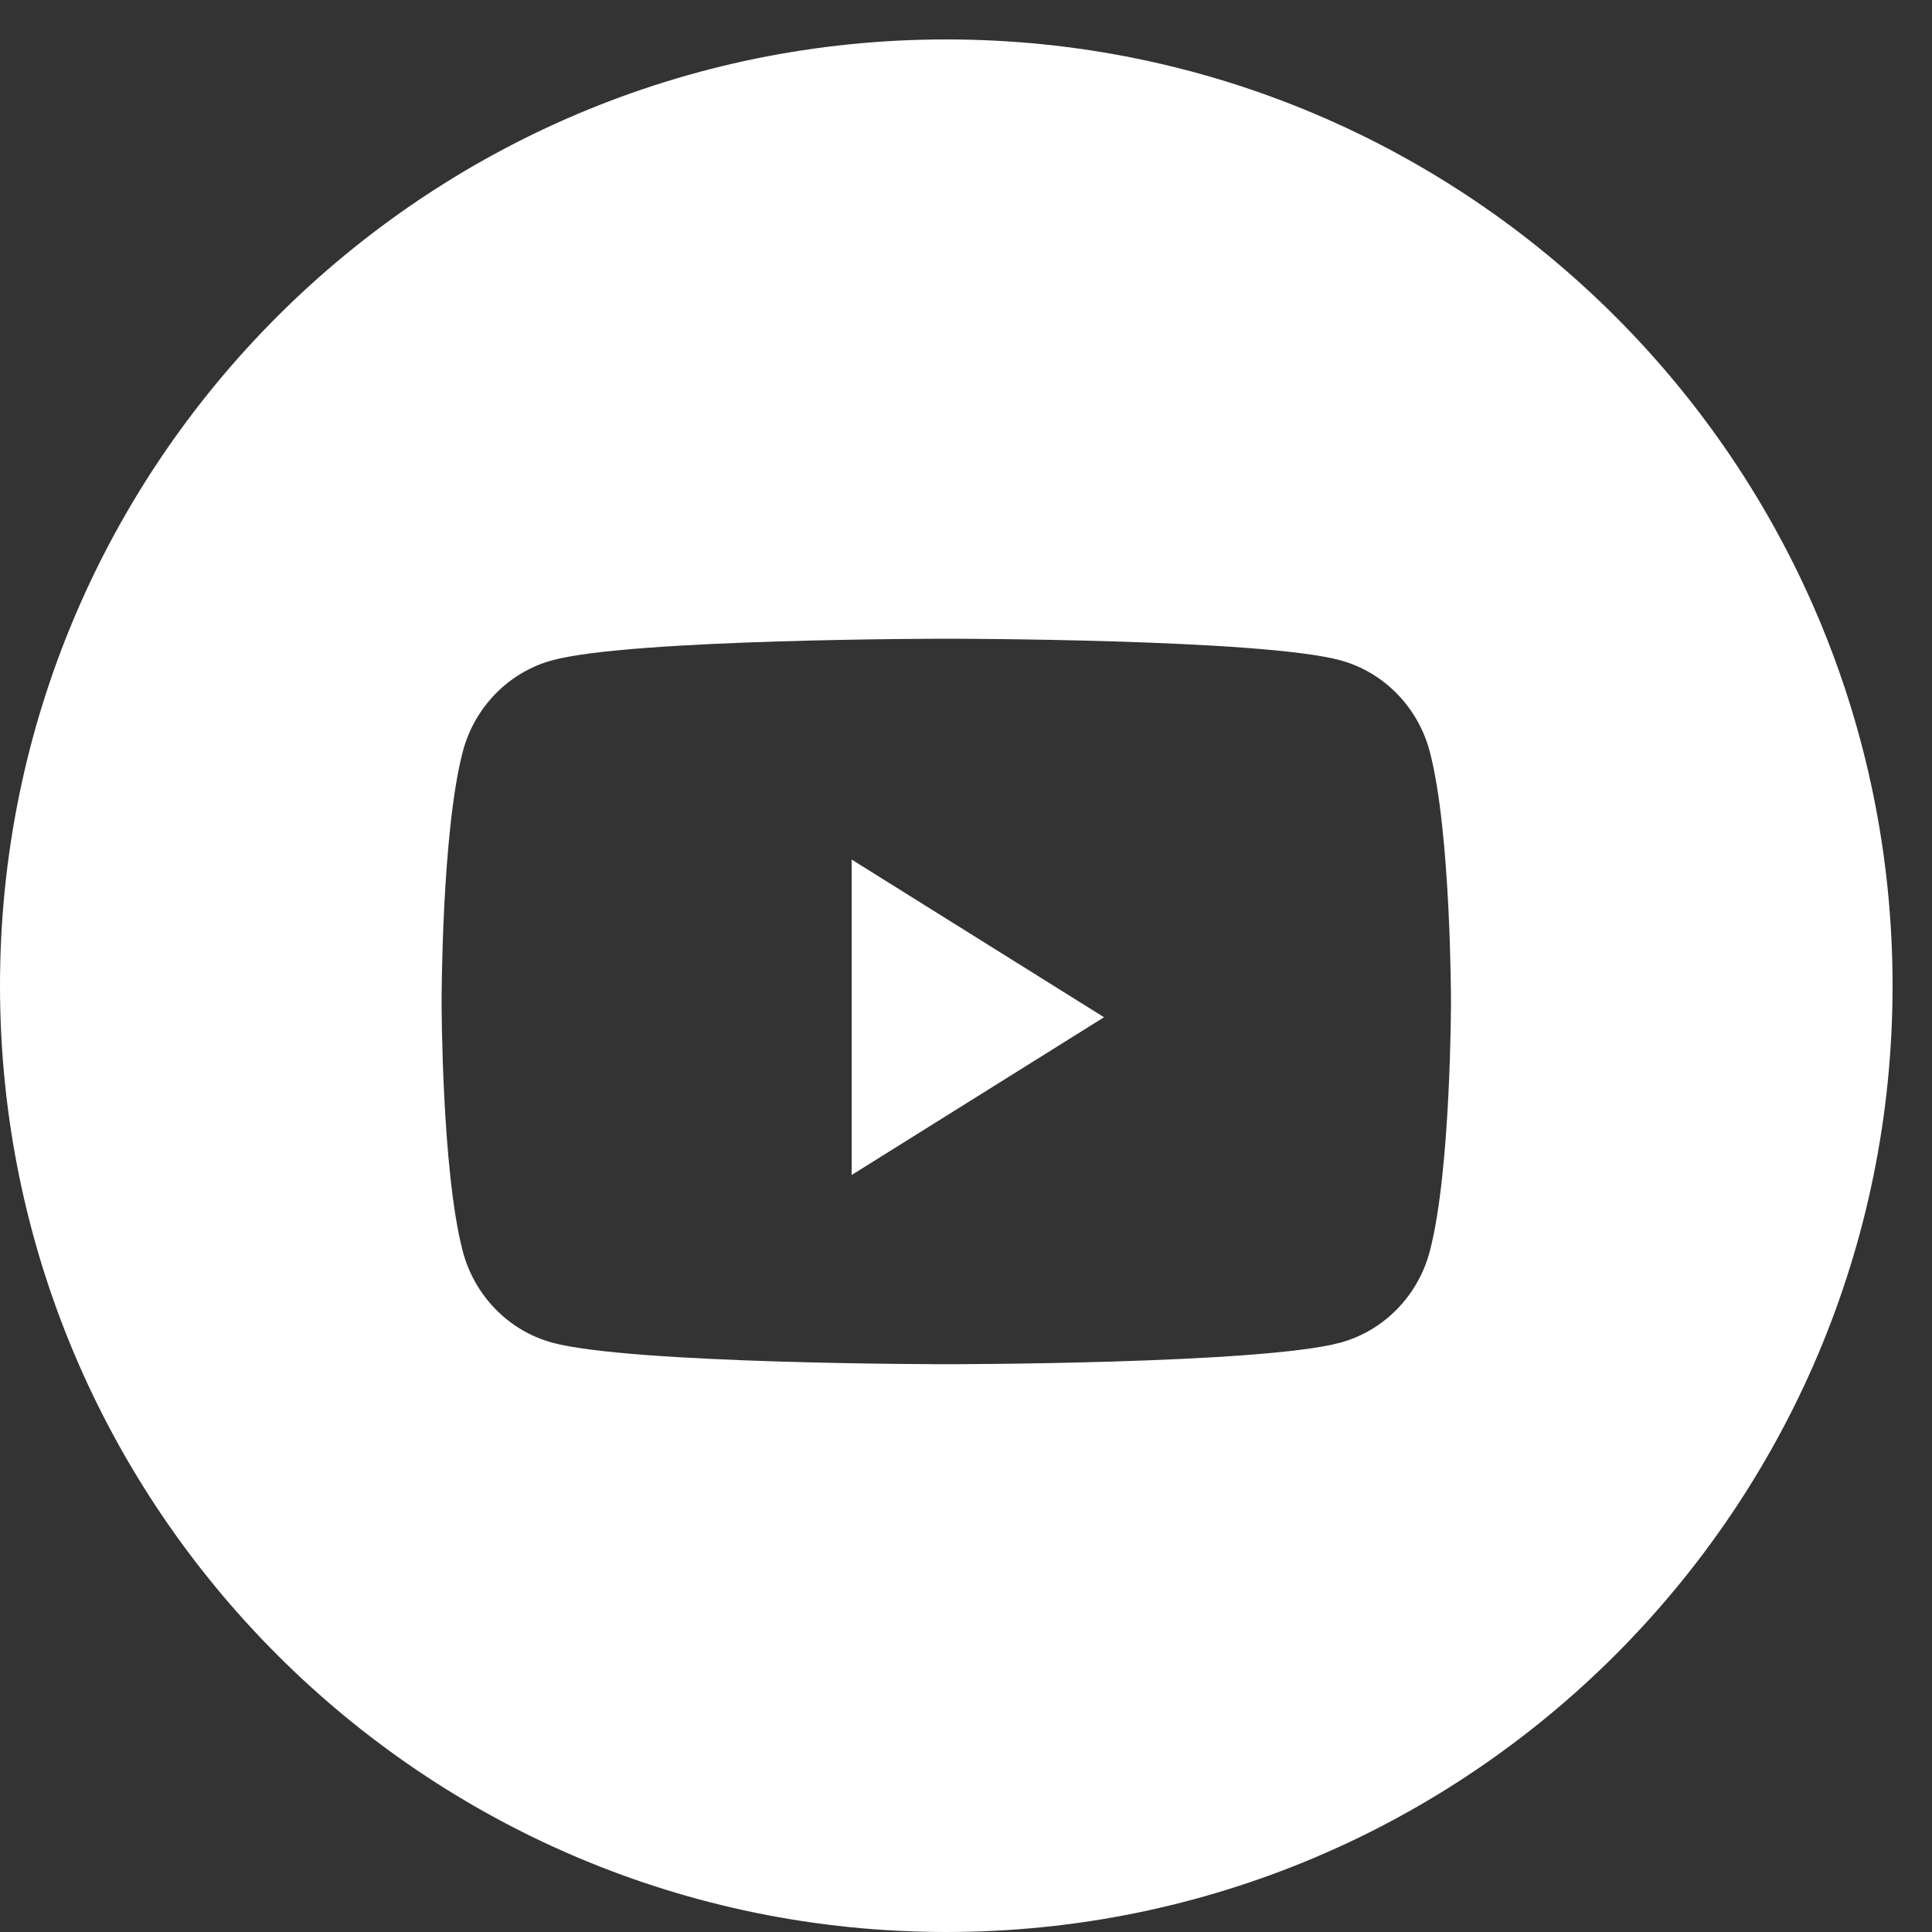 <?xml version="1.0" encoding="UTF-8"?>
<!DOCTYPE svg PUBLIC "-//W3C//DTD SVG 1.1//EN" "http://www.w3.org/Graphics/SVG/1.1/DTD/svg11.dtd">
<!-- Creator: CorelDRAW 2019 (64-Bit) -->
<svg xmlns="http://www.w3.org/2000/svg" xml:space="preserve" width="0.681in" height="0.681in" version="1.1" style="shape-rendering:geometricPrecision; text-rendering:geometricPrecision; image-rendering:optimizeQuality; fill-rule:evenodd; clip-rule:evenodd"
viewBox="0 0 680.55 680.55"
 xmlns:xlink="http://www.w3.org/1999/xlink"
 xmlns:xodm="http://www.corel.com/coreldraw/odm/2003">
 <rect x="0" y="0" width="680.55" height="680.55" fill="#333333" stroke="none"/>
 <defs>
  <style type="text/css">
   <![CDATA[
    .fil0 {fill:white;fill-rule:nonzero}
   ]]>
  </style>
 </defs>
 <g id="Layer_x0020_1">
  <g id="_1169258640">
   <path class="fil0" d="M-0 347.22c0,-184.09 149.24,-333.33 333.33,-333.33 184.1,0 333.33,149.24 333.33,333.33 0,184.09 -149.24,333.33 -333.33,333.33 -184.09,0 -333.33,-149.24 -333.33,-333.33zm503.68 -82.32c-4.08,-15.71 -16.14,-28.08 -31.43,-32.28 -27.74,-7.63 -138.92,-7.63 -138.92,-7.63 0,0 -111.18,0 -138.92,7.63 -15.29,4.2 -27.35,16.57 -31.43,32.28 -7.43,28.47 -7.43,87.87 -7.43,87.87 0,0 0,59.4 7.43,87.87 4.08,15.71 16.14,28.08 31.43,32.28 27.74,7.63 138.92,7.63 138.92,7.63 0,0 111.18,0 138.92,-7.63 15.29,-4.2 27.35,-16.57 31.43,-32.28 7.43,-28.47 7.43,-87.87 7.43,-87.87 0,0 0,-59.41 -7.43,-87.87z"/>
   <polygon class="fil0" points="300,413.89 300,302.78 388.89,358.33 "/>
  </g>
 </g>
</svg>
